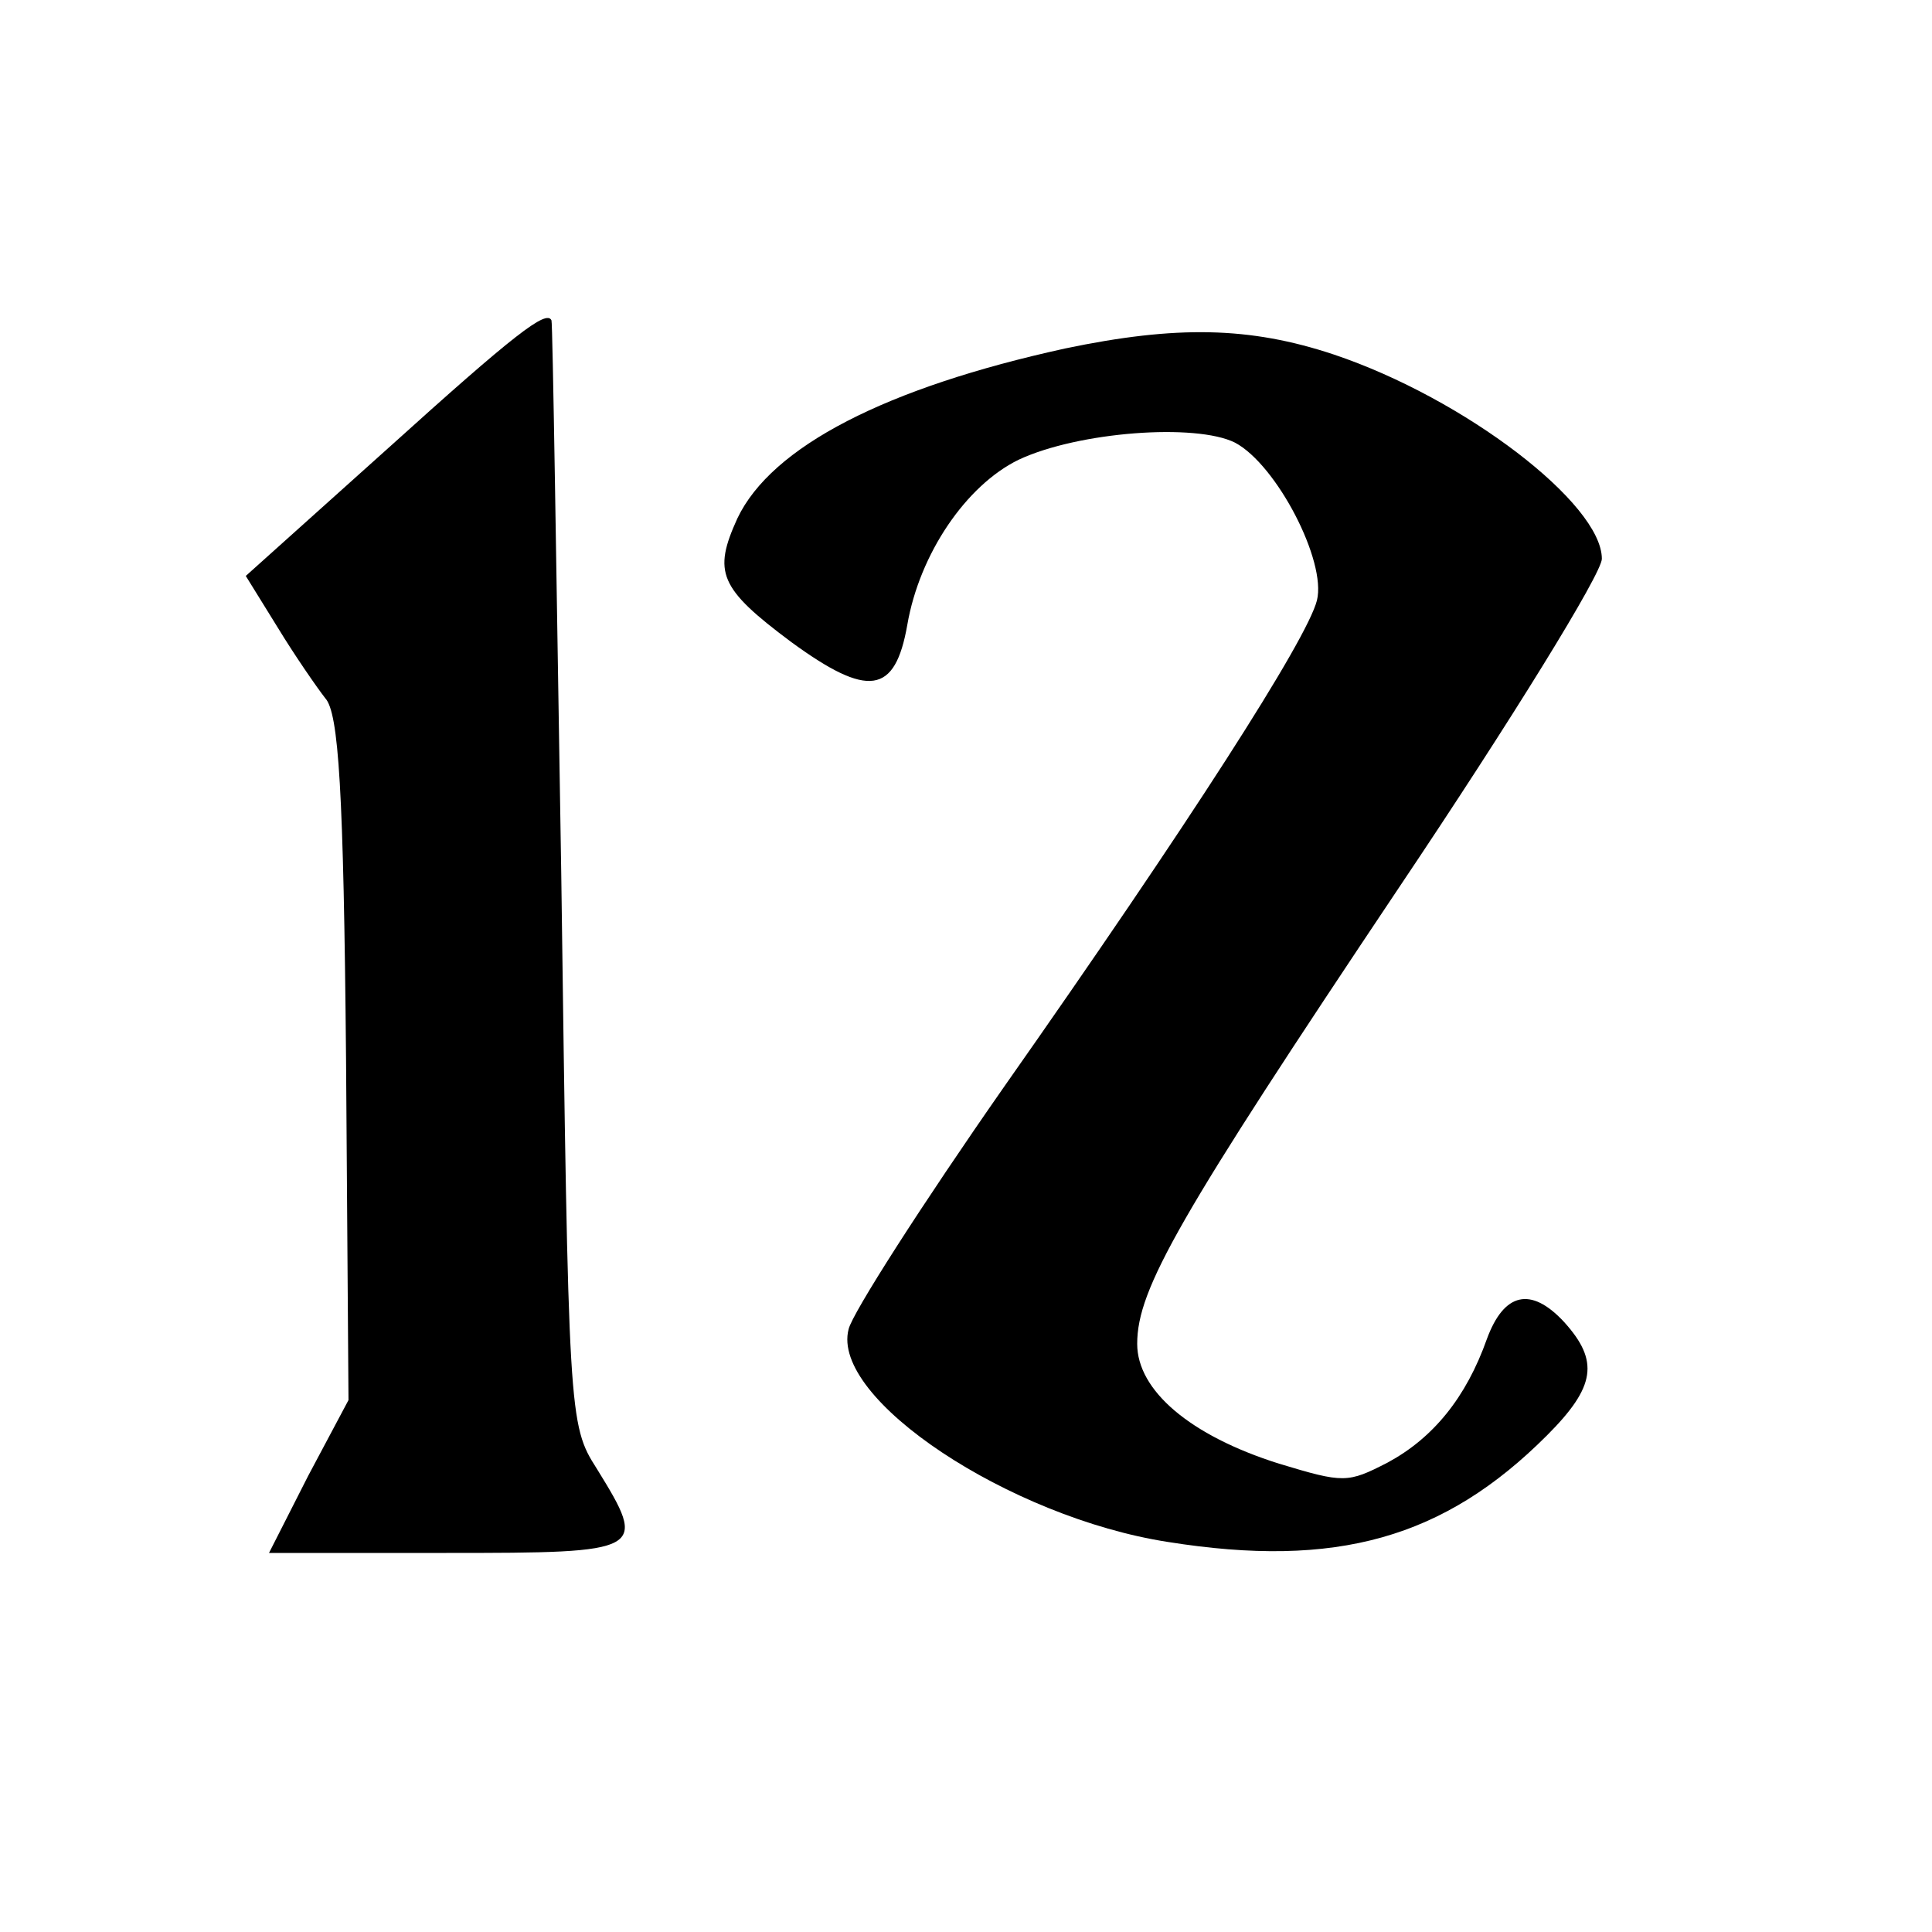 <?xml version="1.0" encoding="UTF-8" standalone="yes"?>
<svg version="1.0" xmlns="http://www.w3.org/2000/svg" width="118pt" height="118pt" viewBox="0 0 158 158" preserveAspectRatio="xMidYMid meet">
  <g transform="translate(0,158) scale(0.1,-0.1)" fill="#000000" stroke="none">
    <path d="M318 1214 l-117 -105 26 -42 c14 -23 32 -49 39 -58 11 -12 15 -75 17
-295 l2 -279 -33 -62 -32 -63 145 0 c163 0 165 1 123 69 -23 36 -23 42 -29
486 -4 248 -7 451 -8 453 -4 9 -30 -11 -133 -104z"/>
    <path d="M871 1295 c-146 -32 -240 -80 -268 -139 -20 -44 -15 -57 44 -101 63
-46 85 -43 95 14 10 58 48 114 91 135 49 23 145 30 177 14 34 -18 75 -97 67
-129 -8 -32 -105 -183 -256 -398 -67 -96 -124 -185 -127 -198 -15 -57 132
-154 261 -174 138 -22 226 3 310 87 40 40 43 61 14 93 -27 29 -49 24 -63 -14
-17 -48 -44 -81 -81 -101 -33 -17 -36 -17 -89 -1 -73 23 -116 60 -116 98 0 45
34 104 214 373 92 137 166 257 166 269 0 45 -112 131 -219 167 -69 23 -129 24
-220 5z"/>
  </g>
</svg>